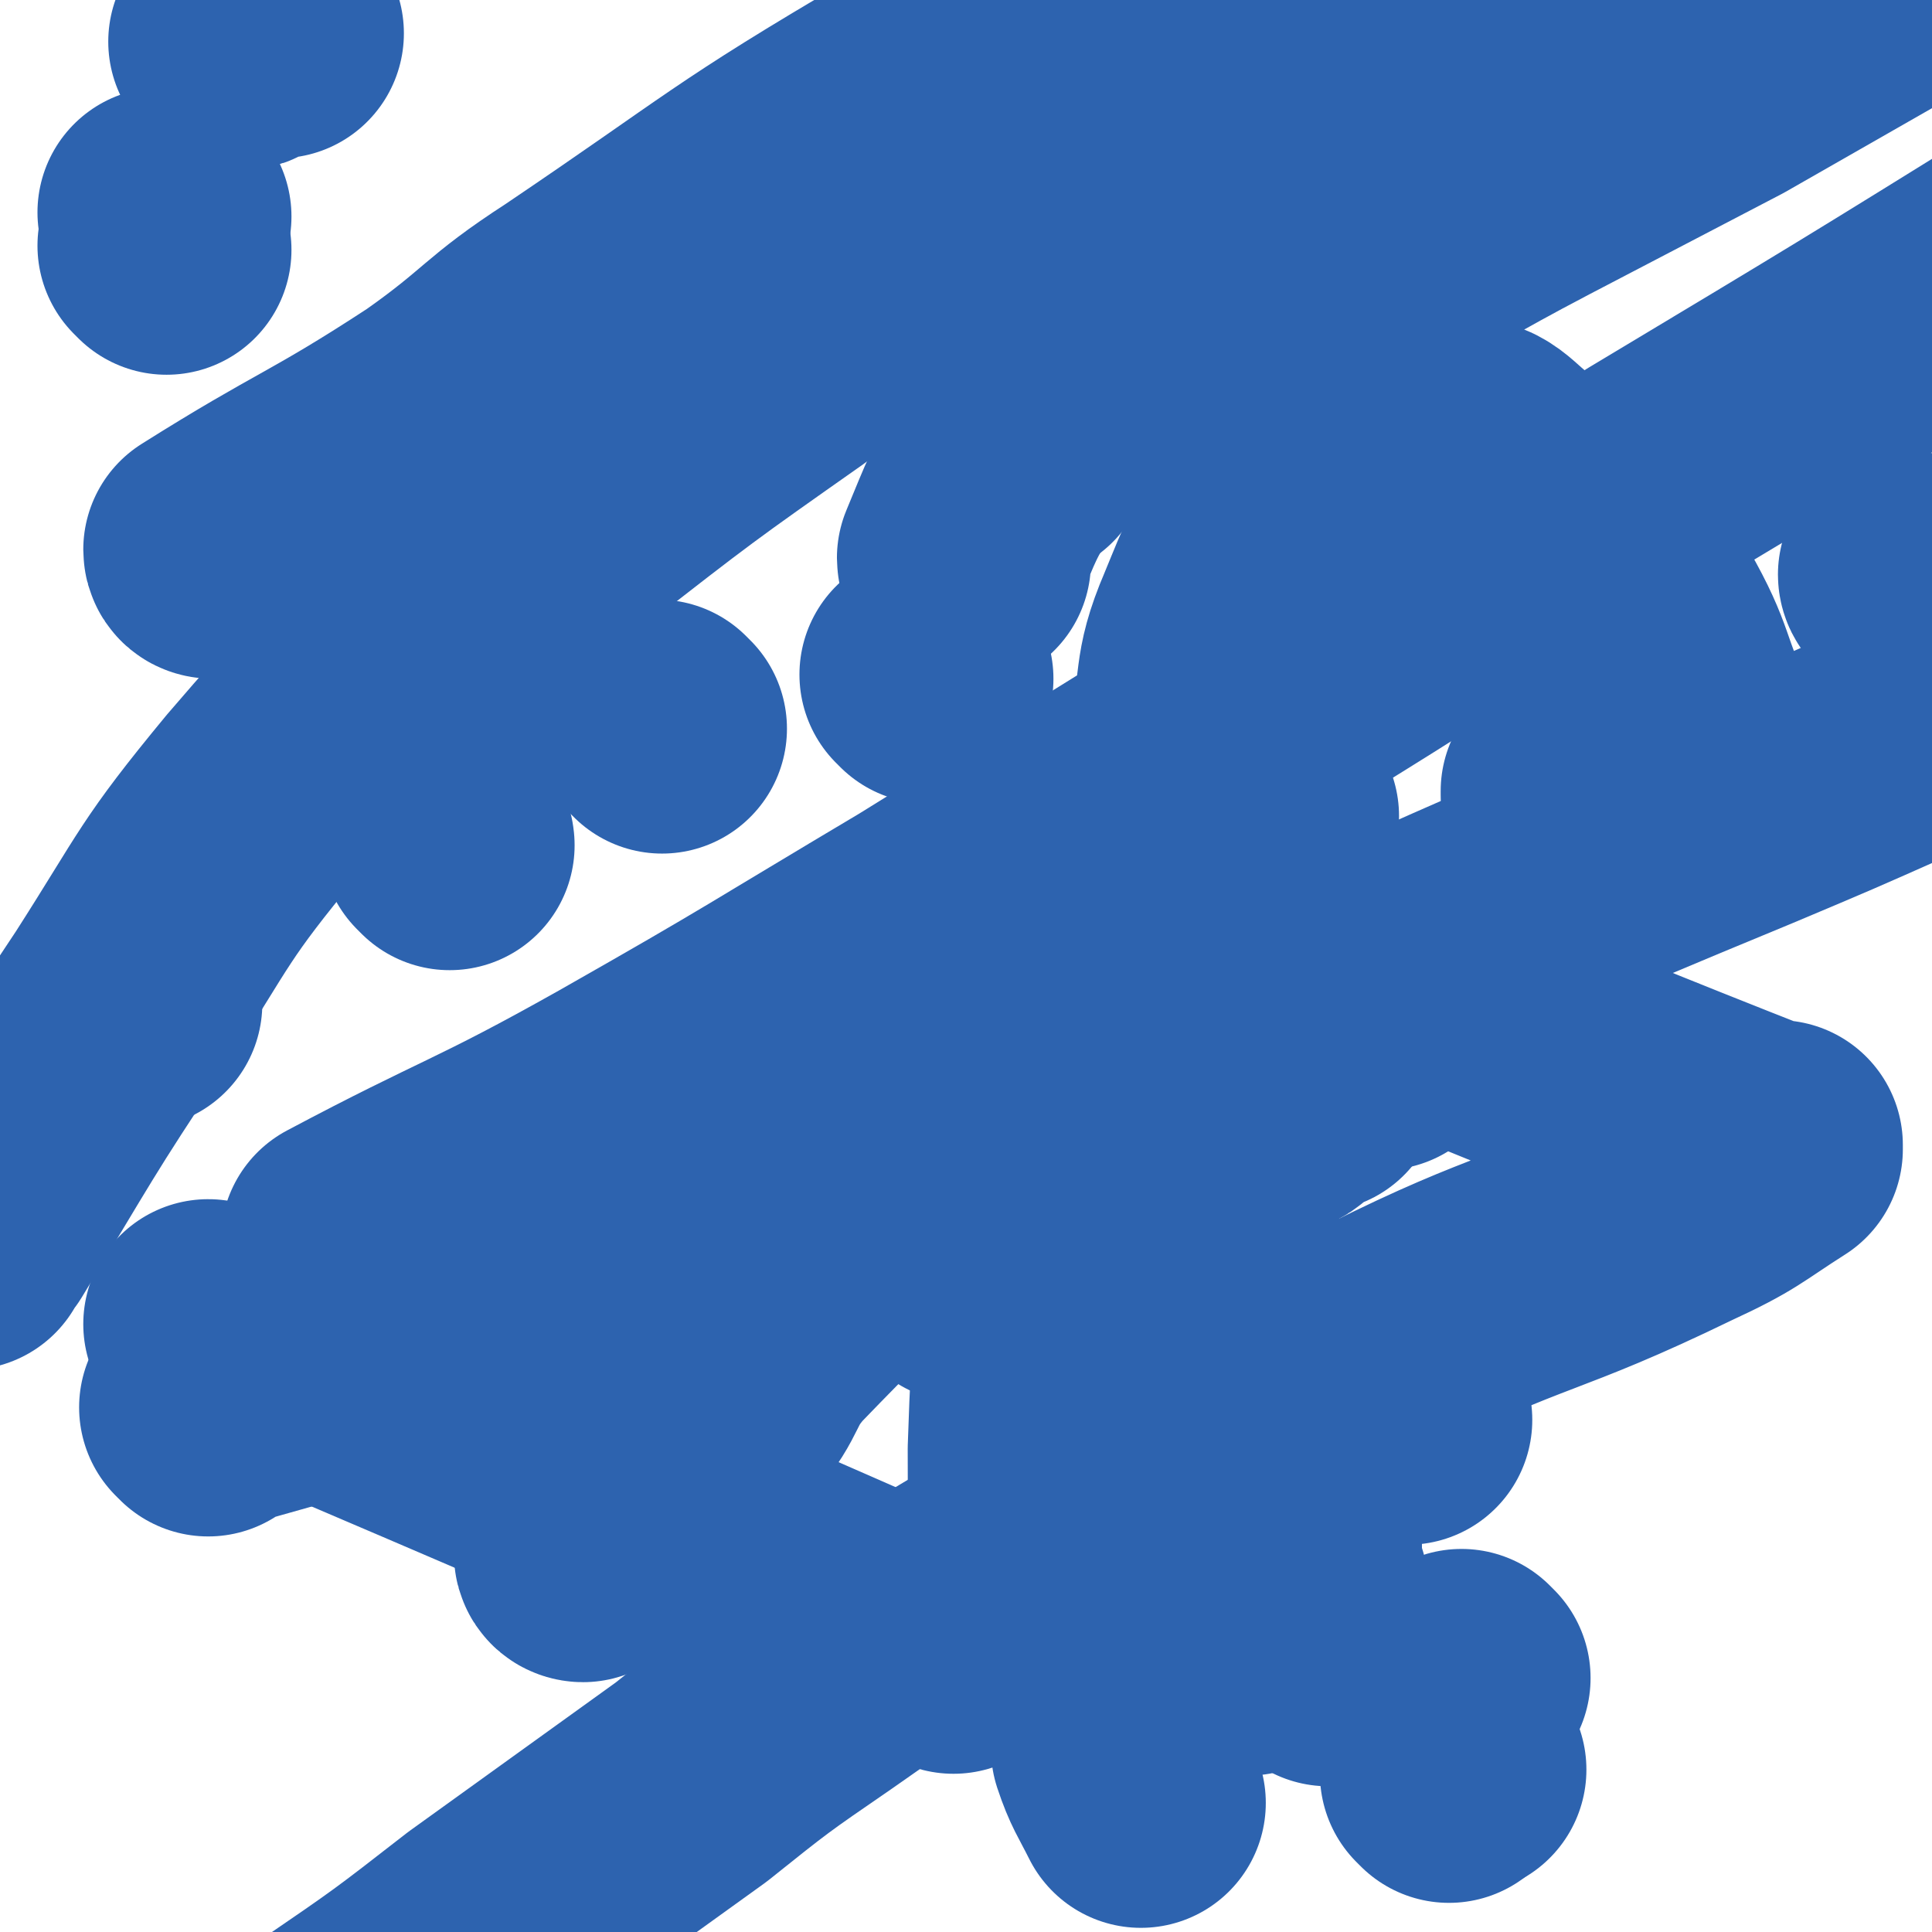 <svg viewBox='0 0 464 464' version='1.1' xmlns='http://www.w3.org/2000/svg' xmlns:xlink='http://www.w3.org/1999/xlink'><g fill='none' stroke='#2D63AF' stroke-width='60' stroke-linecap='round' stroke-linejoin='round'><path d='M51,319c0,0 0,-1 -1,-1 0,0 1,0 1,1 0,0 0,0 0,0 0,0 0,-1 -1,-1 0,0 1,0 1,1 0,0 0,0 0,0 0,0 0,-1 -1,-1 0,0 1,0 1,1 0,0 0,0 0,0 89,38 89,38 178,77 0,0 0,0 0,0 0,0 -1,-1 -1,-1 '/><path d='M269,421c0,0 -1,-1 -1,-1 0,0 0,0 0,0 0,0 0,0 0,0 1,1 0,-1 0,0 2,6 3,7 6,13 '/><path d='M319,399c0,0 -1,-1 -1,-1 0,0 0,1 0,0 -1,-6 -2,-6 -4,-13 -1,-4 -1,-4 -2,-7 -1,-7 0,-7 -1,-14 0,-4 1,-5 0,-9 0,-3 -1,-3 -1,-6 -1,-3 -1,-3 -2,-6 0,-2 0,-2 -1,-5 '/><path d='M356,229c0,0 -1,-1 -1,-1 0,0 1,1 0,1 '/><path d='M409,179c-1,0 -1,-1 -1,-1 0,0 0,0 0,1 0,0 0,0 0,0 0,0 0,-1 0,-1 0,0 0,0 0,1 0,0 0,0 0,0 0,0 0,-1 0,-1 0,0 0,0 0,1 0,0 0,0 0,0 0,0 0,0 0,-1 -1,0 -1,-1 -1,-1 -7,-15 -5,-16 -13,-30 -7,-12 -9,-11 -18,-21 -5,-7 -5,-7 -12,-12 -7,-5 -7,-8 -15,-8 -9,1 -10,4 -19,9 -11,5 -13,3 -22,11 -10,9 -10,11 -15,23 -6,14 -3,15 -7,29 -2,9 -6,8 -6,17 1,14 5,14 7,29 1,10 0,10 1,20 1,11 2,11 2,22 1,10 1,10 1,21 1,11 1,11 1,22 1,11 1,11 2,21 0,8 -1,8 -1,15 1,5 2,5 2,10 1,4 0,4 0,9 1,3 1,3 2,6 0,2 0,1 1,3 0,2 0,2 1,3 1,1 0,2 1,3 1,0 2,0 3,1 1,0 0,1 1,1 2,0 4,0 5,-2 1,-8 -1,-9 -2,-17 0,-5 1,-5 0,-9 0,-3 1,-6 -1,-5 -6,0 -7,3 -14,6 -1,0 -1,0 -2,1 '/><path d='M232,307c0,0 -1,-1 -1,-1 0,0 0,1 1,1 2,-3 2,-3 4,-6 1,-1 0,-4 2,-3 9,2 10,4 18,9 4,3 4,3 7,7 5,5 5,5 8,11 4,8 4,8 7,17 2,10 1,10 4,20 2,5 3,5 6,9 2,4 2,4 3,8 2,3 2,3 3,7 0,1 0,1 1,3 0,1 0,2 1,3 1,1 1,1 1,1 1,1 0,1 0,2 1,0 1,0 2,1 0,0 1,1 1,0 -9,-27 -10,-28 -21,-55 -3,-9 -3,-9 -6,-18 -5,-14 -5,-14 -10,-27 -2,-4 -2,-4 -3,-8 -1,-5 -1,-5 -2,-10 0,-5 0,-5 0,-9 1,-4 2,-4 3,-9 2,-3 2,-3 3,-6 1,-3 1,-3 2,-6 2,-3 2,-3 3,-5 1,-3 1,-3 2,-5 2,-3 1,-3 2,-6 2,-5 3,-5 4,-10 1,-2 0,-5 1,-4 73,26 75,29 149,58 0,0 0,0 0,0 0,0 0,-1 0,-1 0,0 0,0 0,1 -11,7 -11,8 -24,14 -35,17 -37,14 -71,31 -27,13 -26,16 -51,31 -22,13 -22,13 -44,27 -20,12 -20,12 -40,26 -16,11 -16,11 -31,23 -25,18 -25,18 -50,36 -18,14 -18,14 -37,27 -17,13 -17,14 -35,27 -39,28 -39,28 -78,56 '/><path d='M316,261c0,0 -1,-1 -1,-1 0,0 0,0 0,1 0,0 0,0 0,0 -3,2 -3,2 -6,4 -1,1 -1,1 -3,2 -19,6 -19,5 -38,11 -39,12 -39,13 -79,26 -14,4 -14,4 -29,9 -11,4 -11,4 -21,7 -6,2 -6,2 -12,4 -1,0 -1,0 -1,1 '/><path d='M458,139c-1,0 -1,-1 -1,-1 '/><path d='M281,328c0,0 -1,-1 -1,-1 0,0 0,0 0,1 0,0 0,0 0,0 1,0 0,-1 0,-1 0,0 0,0 0,1 0,0 0,0 0,0 '/><path d='M338,341c0,0 -1,-1 -1,-1 0,0 0,0 0,1 0,0 0,0 0,0 1,0 0,-1 0,-1 0,0 0,0 0,1 '/><path d='M351,425c0,0 -1,-1 -1,-1 0,0 0,0 0,0 0,0 0,0 0,0 1,1 0,0 0,0 0,0 0,0 0,0 '/><path d='M352,403c0,0 -1,-1 -1,-1 0,0 0,0 0,0 0,0 0,0 0,0 1,1 0,0 0,0 0,0 0,0 0,0 '/><path d='M348,427c0,0 -1,-1 -1,-1 0,0 0,0 0,0 0,0 0,0 0,0 1,1 0,0 0,0 0,0 0,0 0,0 0,0 0,0 0,0 '/><path d='M340,232c0,0 -1,-1 -1,-1 0,0 0,0 0,1 0,0 0,0 0,0 1,0 0,-1 0,-1 0,0 0,0 0,1 '/><path d='M115,170c0,0 -1,-1 -1,-1 0,0 0,0 1,1 0,0 0,0 0,0 0,0 -1,-1 -1,-1 0,0 0,0 1,1 0,0 0,0 0,0 '/><path d='M377,191c0,0 -1,-1 -1,-1 0,0 0,0 0,1 0,0 0,0 0,0 1,0 0,-1 0,-1 '/><path d='M108,203c0,0 -1,-1 -1,-1 0,0 1,0 1,1 0,0 0,0 0,0 0,0 -1,-1 -1,-1 0,0 1,0 1,1 0,0 0,0 0,0 '/><path d='M332,251c0,0 -1,-1 -1,-1 0,0 0,0 0,1 0,0 0,0 0,0 1,0 0,-1 0,-1 0,0 0,0 0,1 '/><path d='M257,396c0,0 -1,0 -1,-1 -2,-5 -3,-5 -4,-11 -2,-6 -2,-6 -3,-13 -1,-11 -1,-11 -1,-23 1,-31 2,-31 4,-62 1,-12 1,-12 2,-23 '/><path d='M140,374c0,0 -1,0 -1,-1 16,-17 18,-16 34,-34 7,-8 5,-10 12,-18 27,-28 28,-27 55,-54 30,-32 30,-32 59,-64 4,-4 4,-4 7,-7 '/><path d='M84,299c0,0 -1,-1 -1,-1 32,-17 34,-16 66,-34 37,-21 36,-21 73,-43 26,-16 26,-17 52,-33 39,-23 39,-23 77,-47 23,-13 24,-13 46,-27 50,-30 50,-30 100,-61 '/><path d='M223,163c0,0 -1,-1 -1,-1 0,0 0,0 1,1 0,0 0,0 0,0 0,0 -1,-1 -1,-1 0,0 0,0 1,1 '/><path d='M145,105c0,0 -1,-1 -1,-1 0,0 0,1 1,1 6,-3 6,-3 13,-6 9,-4 10,-4 18,-9 28,-20 27,-23 55,-43 20,-14 22,-12 43,-25 27,-17 27,-18 54,-35 26,-17 24,-19 51,-33 53,-29 54,-27 109,-54 '/><path d='M51,133c0,0 -1,0 -1,-1 27,-17 29,-16 55,-33 17,-12 16,-14 33,-25 40,-27 40,-29 81,-53 42,-25 43,-22 86,-45 30,-16 28,-19 59,-32 55,-22 56,-19 112,-38 '/><path d='M90,161c0,0 -1,-1 -1,-1 0,0 1,1 1,1 9,-8 9,-9 19,-17 25,-21 26,-21 52,-41 18,-13 17,-13 36,-26 49,-34 49,-33 98,-67 '/><path d='M33,241c0,0 0,-1 -1,-1 '/><path d='M232,73c0,0 -1,0 -1,-1 0,0 0,1 1,1 0,0 0,0 0,0 0,0 -1,0 -1,-1 0,0 0,1 1,1 '/><path d='M50,339c0,0 -1,-1 -1,-1 55,-16 57,-14 112,-32 26,-9 25,-12 50,-22 26,-11 27,-10 53,-22 49,-21 48,-22 96,-43 30,-13 30,-13 59,-25 19,-8 19,-8 37,-16 '/><path d='M159,175c0,0 -1,-1 -1,-1 '/><path d='M307,33c0,0 -1,0 -1,-1 0,0 0,1 0,1 0,0 0,0 0,0 1,0 0,0 0,-1 0,0 0,1 0,1 0,0 0,0 0,0 '/><path d='M282,36c0,0 0,-1 -1,-1 -38,20 -38,20 -76,41 -8,5 -8,5 -15,11 -27,19 -27,19 -54,40 -17,12 -18,11 -33,25 -21,18 -22,18 -40,39 -19,23 -18,24 -34,49 -18,27 -18,28 -35,56 -1,1 -1,1 -2,3 '/><path d='M232,135c0,0 -1,0 -1,-1 5,-12 5,-13 12,-24 5,-9 6,-8 12,-16 9,-11 9,-11 19,-22 10,-11 9,-11 20,-22 11,-11 11,-12 24,-22 23,-19 23,-19 48,-37 19,-15 19,-14 39,-28 29,-21 29,-21 57,-42 '/><path d='M267,64c0,0 -1,0 -1,-1 0,0 1,1 0,1 -4,5 -5,5 -10,11 -3,3 -3,3 -5,6 -2,3 -2,3 -4,5 -1,2 -1,2 -3,3 '/><path d='M246,109c0,0 -2,0 -1,-1 12,-8 12,-9 26,-16 27,-14 28,-12 56,-26 20,-10 20,-11 41,-22 23,-12 23,-12 46,-24 28,-16 28,-16 56,-32 '/><path d='M57,11c0,0 0,0 -1,-1 0,0 1,1 1,1 2,0 2,-1 4,-2 1,0 1,0 2,-1 1,0 2,0 3,0 0,0 0,0 1,0 '/><path d='M40,52c0,0 0,0 -1,-1 0,0 1,1 1,1 0,0 0,0 0,0 0,0 0,0 -1,-1 0,0 1,1 1,1 '/><path d='M40,60c0,0 0,0 -1,-1 0,0 1,1 1,1 0,0 0,0 0,0 0,0 0,0 -1,-1 0,0 1,1 1,1 '/></g>
</svg>
